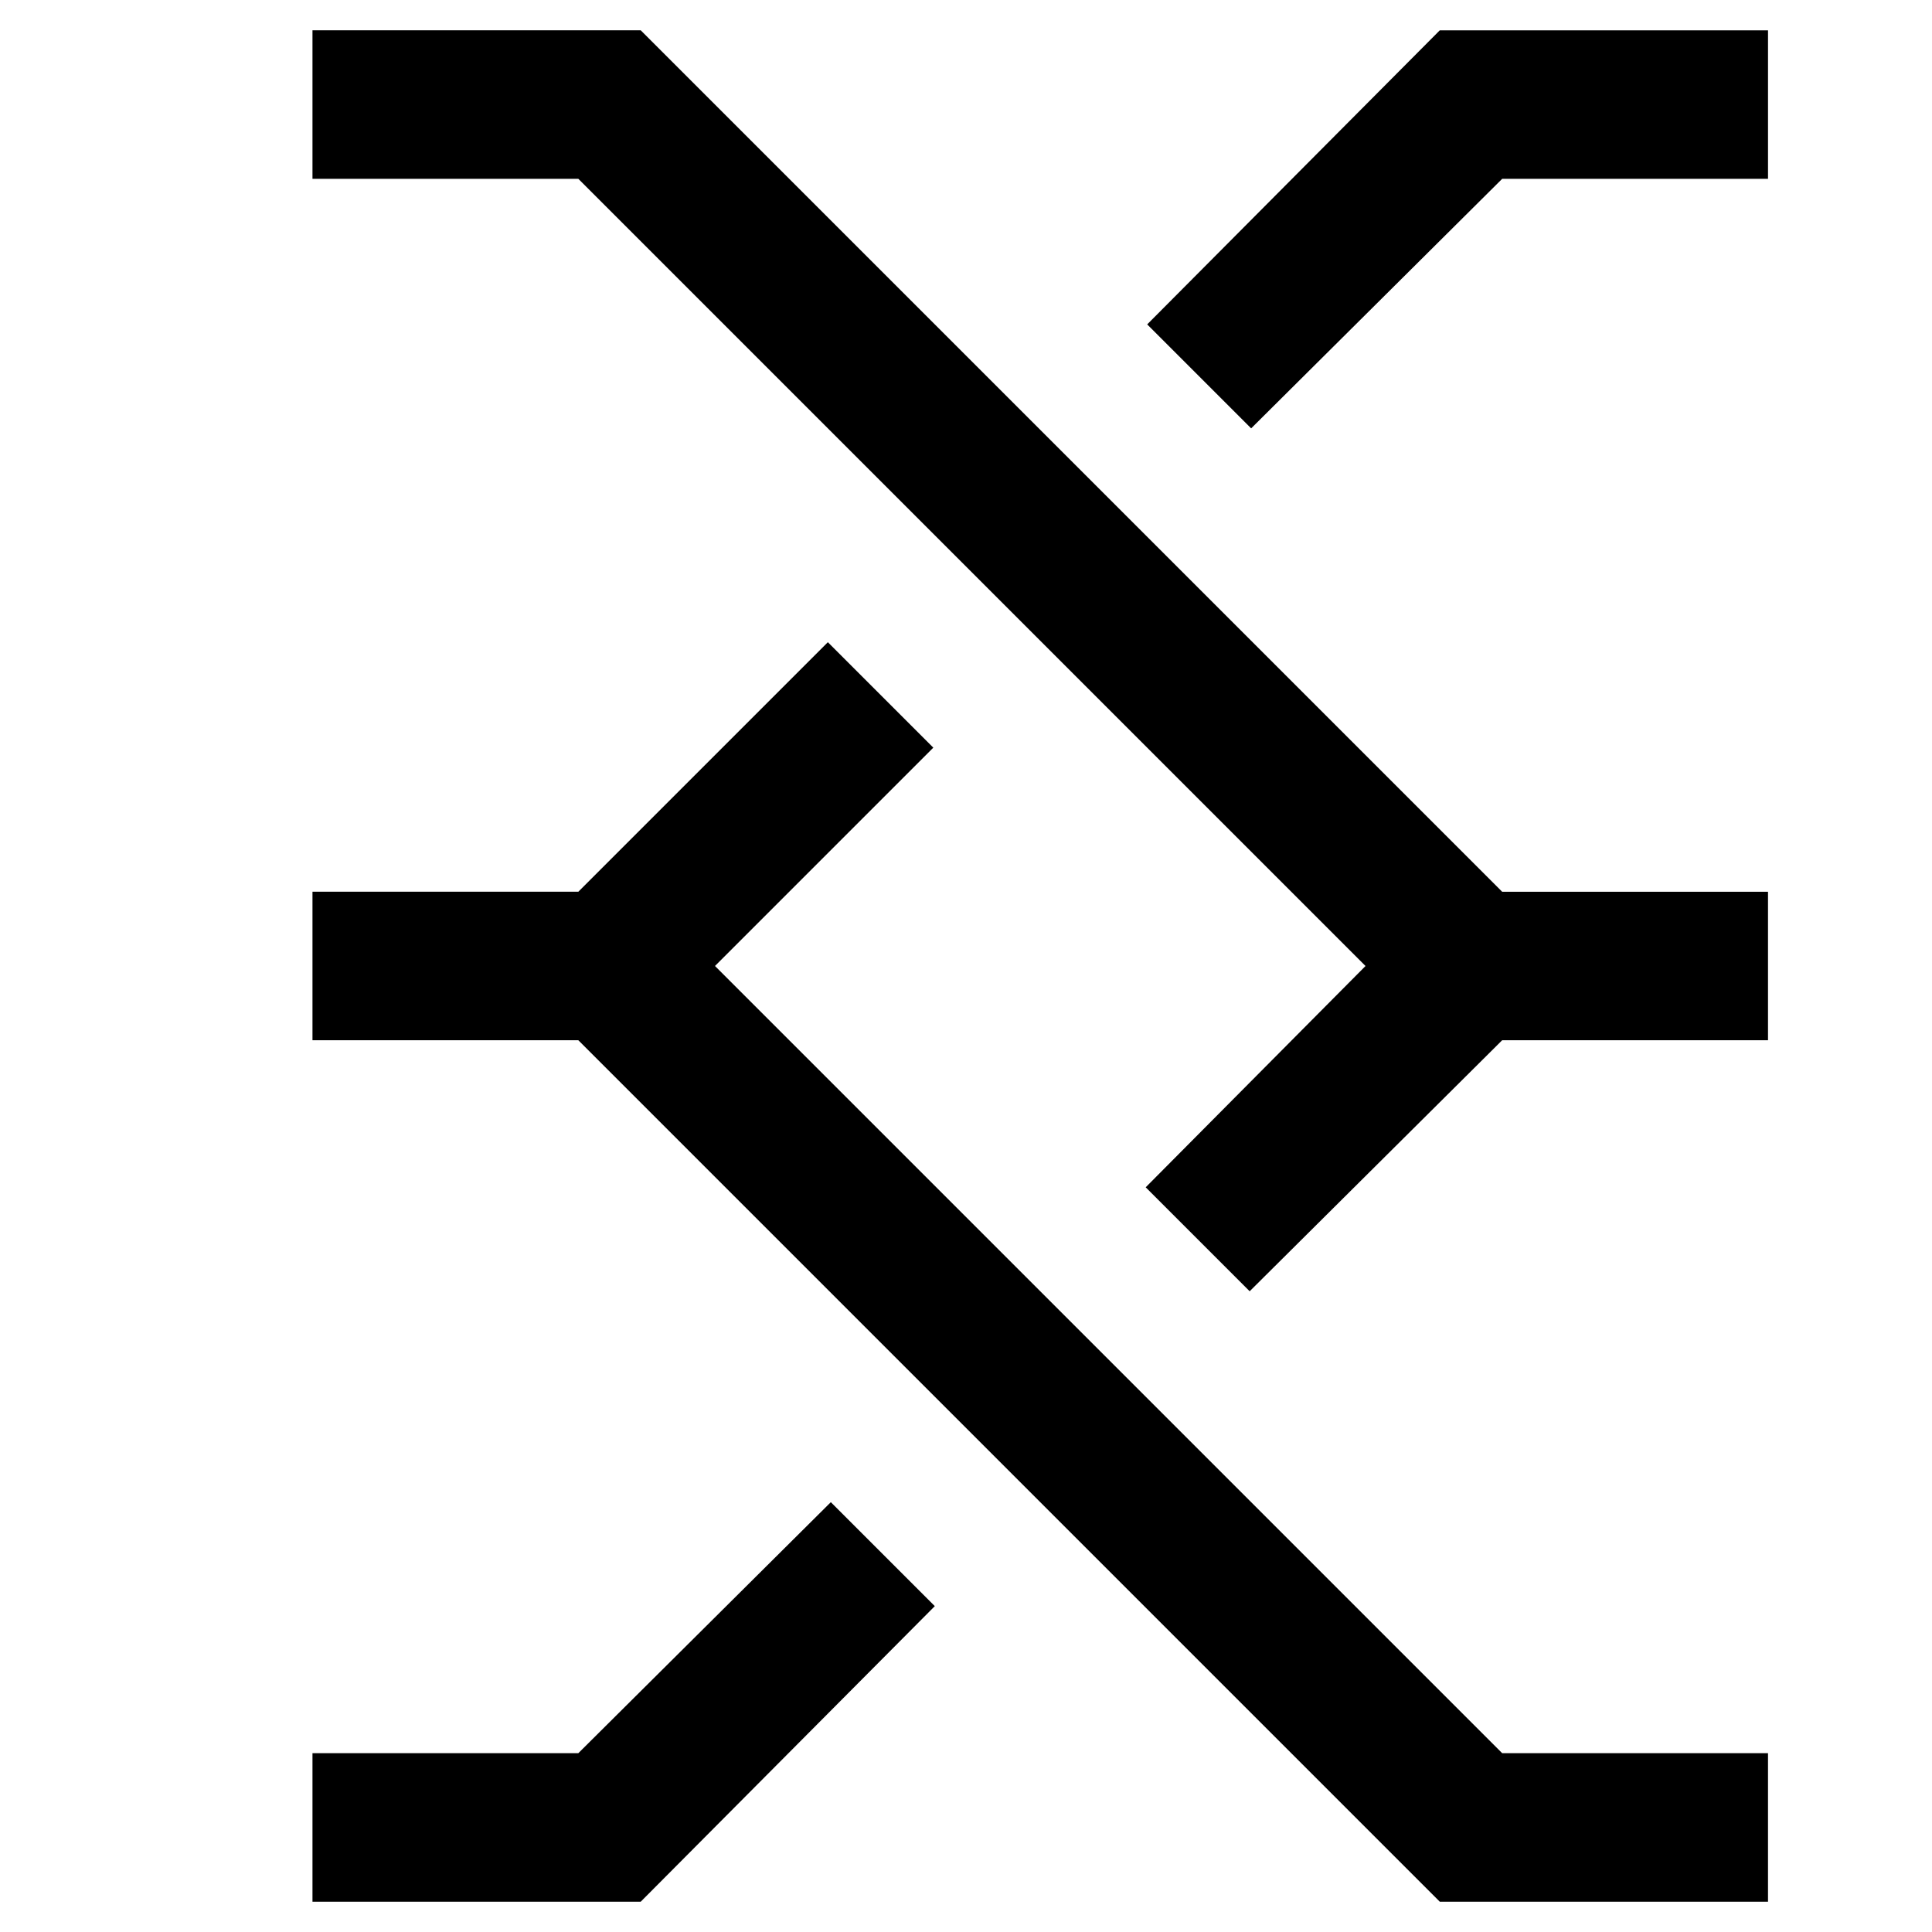 <?xml version="1.0" encoding="UTF-8"?>
<!-- Uploaded to: SVG Repo, www.svgrepo.com, Generator: SVG Repo Mixer Tools -->
<svg fill="#000000" width="800px" height="800px" version="1.1" viewBox="144 144 512 512" xmlns="http://www.w3.org/2000/svg">
 <g>
  <path d="m226.81 647.97h86.988l77.934-78.328-27.555-27.551-66.91 66.516h-70.457z"/>
  <path d="m226.81 419.68h70.457l228.29 228.29h86.984v-39.363h-70.453l-208.61-208.61 57.859-57.859-27.945-27.945-66.125 66.125h-70.457z"/>
  <path d="m475.57 257.52 66.52-66.125h70.453v-39.359h-86.984l-77.539 77.93z"/>
  <path d="m226.81 191.39h70.457l208.61 208.61-58.254 58.645 27.551 27.551 66.914-66.516h70.453v-39.359h-70.453l-228.29-228.29h-86.988z"/>
 </g>
</svg>